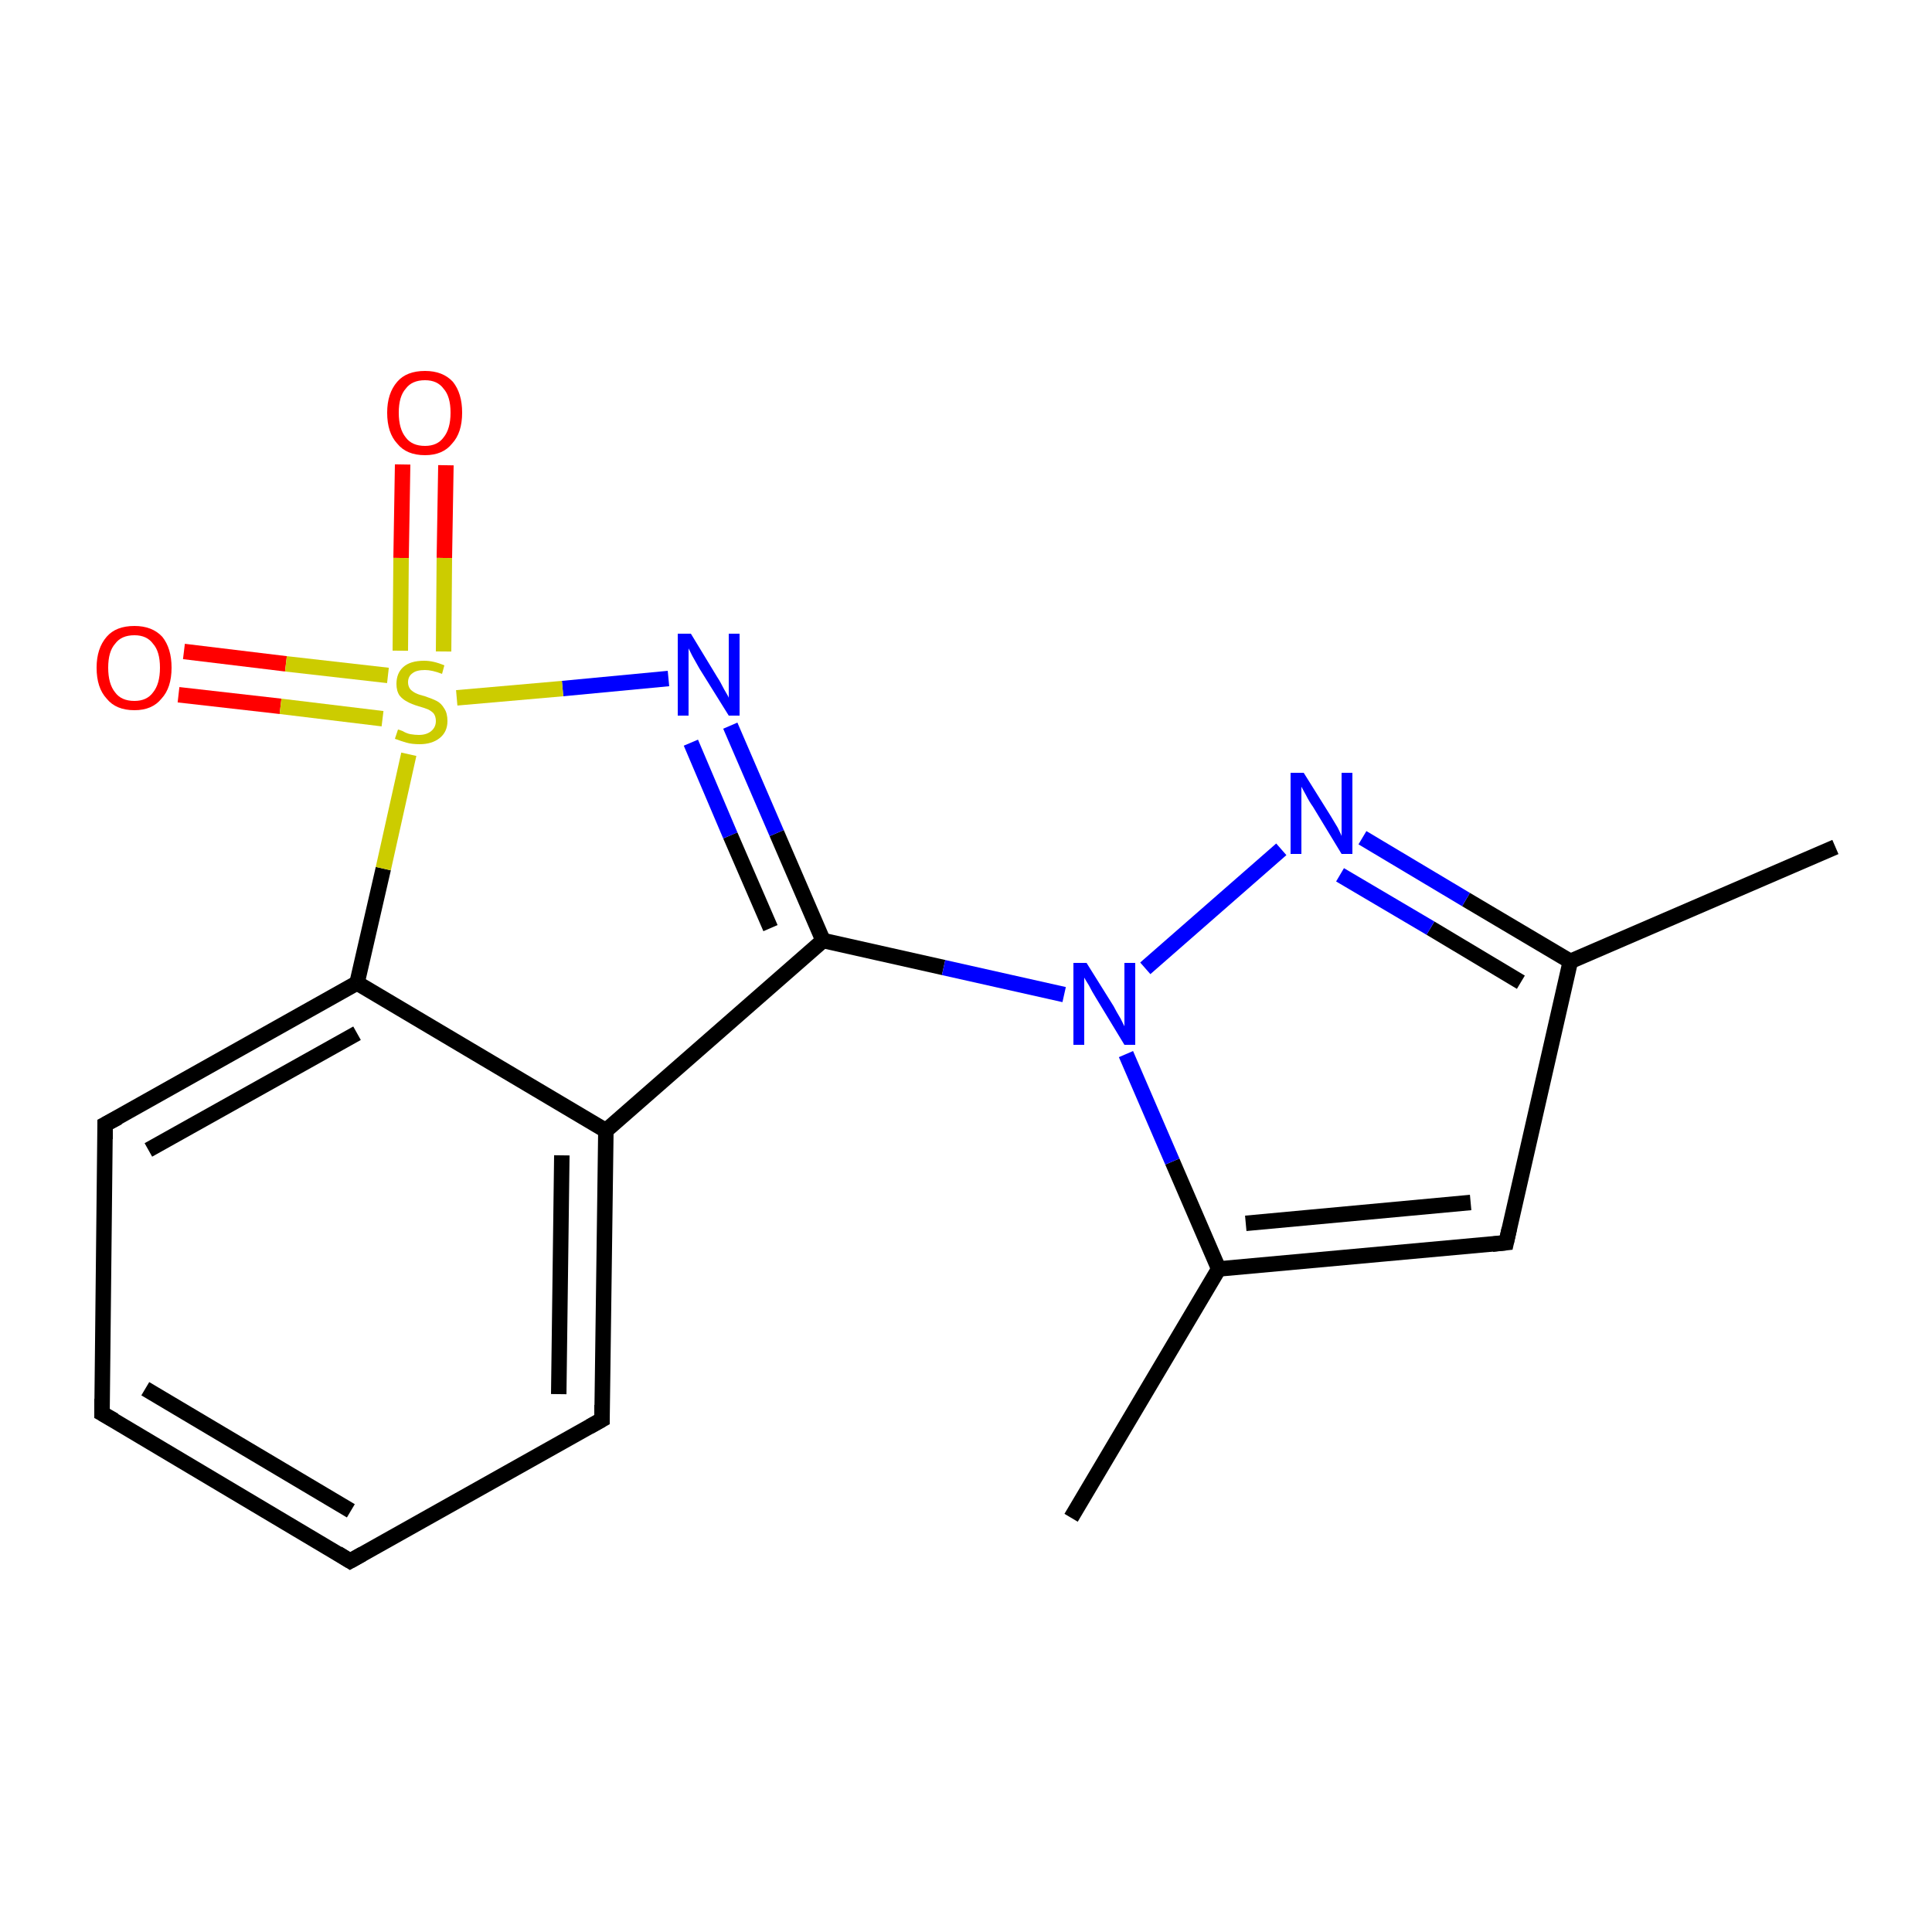 <?xml version='1.0' encoding='iso-8859-1'?>
<svg version='1.1' baseProfile='full'
              xmlns='http://www.w3.org/2000/svg'
                      xmlns:rdkit='http://www.rdkit.org/xml'
                      xmlns:xlink='http://www.w3.org/1999/xlink'
                  xml:space='preserve'
width='250px' height='250px' viewBox='0 0 250 250'>
<!-- END OF HEADER -->
<rect style='opacity:1.0;fill:#FFFFFF;stroke:none' width='250.0' height='250.0' x='0.0' y='0.0'> </rect>
<path class='bond-0 atom-0 atom-7' d='M 237.5,109.6 L 203.2,124.4' style='fill:none;fill-rule:evenodd;stroke:#000000;stroke-width:2.0px;stroke-linecap:butt;stroke-linejoin:miter;stroke-opacity:1' />
<path class='bond-1 atom-1 atom-8' d='M 138.6,196.4 L 157.7,164.2' style='fill:none;fill-rule:evenodd;stroke:#000000;stroke-width:2.0px;stroke-linecap:butt;stroke-linejoin:miter;stroke-opacity:1' />
<path class='bond-2 atom-2 atom-3' d='M 45.3,202.0 L 13.2,182.9' style='fill:none;fill-rule:evenodd;stroke:#000000;stroke-width:2.0px;stroke-linecap:butt;stroke-linejoin:miter;stroke-opacity:1' />
<path class='bond-2 atom-2 atom-3' d='M 45.4,195.5 L 18.8,179.7' style='fill:none;fill-rule:evenodd;stroke:#000000;stroke-width:2.0px;stroke-linecap:butt;stroke-linejoin:miter;stroke-opacity:1' />
<path class='bond-3 atom-2 atom-4' d='M 45.3,202.0 L 77.9,183.7' style='fill:none;fill-rule:evenodd;stroke:#000000;stroke-width:2.0px;stroke-linecap:butt;stroke-linejoin:miter;stroke-opacity:1' />
<path class='bond-4 atom-3 atom-5' d='M 13.2,182.9 L 13.6,145.5' style='fill:none;fill-rule:evenodd;stroke:#000000;stroke-width:2.0px;stroke-linecap:butt;stroke-linejoin:miter;stroke-opacity:1' />
<path class='bond-5 atom-4 atom-9' d='M 77.9,183.7 L 78.4,146.3' style='fill:none;fill-rule:evenodd;stroke:#000000;stroke-width:2.0px;stroke-linecap:butt;stroke-linejoin:miter;stroke-opacity:1' />
<path class='bond-5 atom-4 atom-9' d='M 72.3,180.4 L 72.7,149.5' style='fill:none;fill-rule:evenodd;stroke:#000000;stroke-width:2.0px;stroke-linecap:butt;stroke-linejoin:miter;stroke-opacity:1' />
<path class='bond-6 atom-5 atom-10' d='M 13.6,145.5 L 46.2,127.2' style='fill:none;fill-rule:evenodd;stroke:#000000;stroke-width:2.0px;stroke-linecap:butt;stroke-linejoin:miter;stroke-opacity:1' />
<path class='bond-6 atom-5 atom-10' d='M 19.2,148.8 L 46.2,133.7' style='fill:none;fill-rule:evenodd;stroke:#000000;stroke-width:2.0px;stroke-linecap:butt;stroke-linejoin:miter;stroke-opacity:1' />
<path class='bond-7 atom-6 atom-7' d='M 194.9,160.8 L 203.2,124.4' style='fill:none;fill-rule:evenodd;stroke:#000000;stroke-width:2.0px;stroke-linecap:butt;stroke-linejoin:miter;stroke-opacity:1' />
<path class='bond-8 atom-6 atom-8' d='M 194.9,160.8 L 157.7,164.2' style='fill:none;fill-rule:evenodd;stroke:#000000;stroke-width:2.0px;stroke-linecap:butt;stroke-linejoin:miter;stroke-opacity:1' />
<path class='bond-8 atom-6 atom-8' d='M 190.3,155.6 L 161.2,158.3' style='fill:none;fill-rule:evenodd;stroke:#000000;stroke-width:2.0px;stroke-linecap:butt;stroke-linejoin:miter;stroke-opacity:1' />
<path class='bond-9 atom-7 atom-12' d='M 203.2,124.4 L 189.7,116.4' style='fill:none;fill-rule:evenodd;stroke:#000000;stroke-width:2.0px;stroke-linecap:butt;stroke-linejoin:miter;stroke-opacity:1' />
<path class='bond-9 atom-7 atom-12' d='M 189.7,116.4 L 176.3,108.4' style='fill:none;fill-rule:evenodd;stroke:#0000FF;stroke-width:2.0px;stroke-linecap:butt;stroke-linejoin:miter;stroke-opacity:1' />
<path class='bond-9 atom-7 atom-12' d='M 196.8,127.1 L 185.1,120.1' style='fill:none;fill-rule:evenodd;stroke:#000000;stroke-width:2.0px;stroke-linecap:butt;stroke-linejoin:miter;stroke-opacity:1' />
<path class='bond-9 atom-7 atom-12' d='M 185.1,120.1 L 173.4,113.2' style='fill:none;fill-rule:evenodd;stroke:#0000FF;stroke-width:2.0px;stroke-linecap:butt;stroke-linejoin:miter;stroke-opacity:1' />
<path class='bond-10 atom-8 atom-14' d='M 157.7,164.2 L 151.7,150.3' style='fill:none;fill-rule:evenodd;stroke:#000000;stroke-width:2.0px;stroke-linecap:butt;stroke-linejoin:miter;stroke-opacity:1' />
<path class='bond-10 atom-8 atom-14' d='M 151.7,150.3 L 145.7,136.4' style='fill:none;fill-rule:evenodd;stroke:#0000FF;stroke-width:2.0px;stroke-linecap:butt;stroke-linejoin:miter;stroke-opacity:1' />
<path class='bond-11 atom-9 atom-10' d='M 78.4,146.3 L 46.2,127.2' style='fill:none;fill-rule:evenodd;stroke:#000000;stroke-width:2.0px;stroke-linecap:butt;stroke-linejoin:miter;stroke-opacity:1' />
<path class='bond-12 atom-9 atom-11' d='M 78.4,146.3 L 106.5,121.7' style='fill:none;fill-rule:evenodd;stroke:#000000;stroke-width:2.0px;stroke-linecap:butt;stroke-linejoin:miter;stroke-opacity:1' />
<path class='bond-13 atom-10 atom-17' d='M 46.2,127.2 L 49.6,112.4' style='fill:none;fill-rule:evenodd;stroke:#000000;stroke-width:2.0px;stroke-linecap:butt;stroke-linejoin:miter;stroke-opacity:1' />
<path class='bond-13 atom-10 atom-17' d='M 49.6,112.4 L 52.9,97.6' style='fill:none;fill-rule:evenodd;stroke:#CCCC00;stroke-width:2.0px;stroke-linecap:butt;stroke-linejoin:miter;stroke-opacity:1' />
<path class='bond-14 atom-11 atom-13' d='M 106.5,121.7 L 100.5,107.8' style='fill:none;fill-rule:evenodd;stroke:#000000;stroke-width:2.0px;stroke-linecap:butt;stroke-linejoin:miter;stroke-opacity:1' />
<path class='bond-14 atom-11 atom-13' d='M 100.5,107.8 L 94.5,93.9' style='fill:none;fill-rule:evenodd;stroke:#0000FF;stroke-width:2.0px;stroke-linecap:butt;stroke-linejoin:miter;stroke-opacity:1' />
<path class='bond-14 atom-11 atom-13' d='M 99.7,120.1 L 94.5,108.1' style='fill:none;fill-rule:evenodd;stroke:#000000;stroke-width:2.0px;stroke-linecap:butt;stroke-linejoin:miter;stroke-opacity:1' />
<path class='bond-14 atom-11 atom-13' d='M 94.5,108.1 L 89.4,96.1' style='fill:none;fill-rule:evenodd;stroke:#0000FF;stroke-width:2.0px;stroke-linecap:butt;stroke-linejoin:miter;stroke-opacity:1' />
<path class='bond-15 atom-11 atom-14' d='M 106.5,121.7 L 122.1,125.2' style='fill:none;fill-rule:evenodd;stroke:#000000;stroke-width:2.0px;stroke-linecap:butt;stroke-linejoin:miter;stroke-opacity:1' />
<path class='bond-15 atom-11 atom-14' d='M 122.1,125.2 L 137.7,128.7' style='fill:none;fill-rule:evenodd;stroke:#0000FF;stroke-width:2.0px;stroke-linecap:butt;stroke-linejoin:miter;stroke-opacity:1' />
<path class='bond-16 atom-12 atom-14' d='M 165.8,109.9 L 148.2,125.3' style='fill:none;fill-rule:evenodd;stroke:#0000FF;stroke-width:2.0px;stroke-linecap:butt;stroke-linejoin:miter;stroke-opacity:1' />
<path class='bond-17 atom-13 atom-17' d='M 86.5,87.8 L 72.8,89.1' style='fill:none;fill-rule:evenodd;stroke:#0000FF;stroke-width:2.0px;stroke-linecap:butt;stroke-linejoin:miter;stroke-opacity:1' />
<path class='bond-17 atom-13 atom-17' d='M 72.8,89.1 L 59.1,90.3' style='fill:none;fill-rule:evenodd;stroke:#CCCC00;stroke-width:2.0px;stroke-linecap:butt;stroke-linejoin:miter;stroke-opacity:1' />
<path class='bond-18 atom-15 atom-17' d='M 57.7,60.2 L 57.5,72.2' style='fill:none;fill-rule:evenodd;stroke:#FF0000;stroke-width:2.0px;stroke-linecap:butt;stroke-linejoin:miter;stroke-opacity:1' />
<path class='bond-18 atom-15 atom-17' d='M 57.5,72.2 L 57.4,84.3' style='fill:none;fill-rule:evenodd;stroke:#CCCC00;stroke-width:2.0px;stroke-linecap:butt;stroke-linejoin:miter;stroke-opacity:1' />
<path class='bond-18 atom-15 atom-17' d='M 52.1,60.1 L 51.9,72.2' style='fill:none;fill-rule:evenodd;stroke:#FF0000;stroke-width:2.0px;stroke-linecap:butt;stroke-linejoin:miter;stroke-opacity:1' />
<path class='bond-18 atom-15 atom-17' d='M 51.9,72.2 L 51.8,84.2' style='fill:none;fill-rule:evenodd;stroke:#CCCC00;stroke-width:2.0px;stroke-linecap:butt;stroke-linejoin:miter;stroke-opacity:1' />
<path class='bond-19 atom-16 atom-17' d='M 23.8,84.3 L 37.0,85.9' style='fill:none;fill-rule:evenodd;stroke:#FF0000;stroke-width:2.0px;stroke-linecap:butt;stroke-linejoin:miter;stroke-opacity:1' />
<path class='bond-19 atom-16 atom-17' d='M 37.0,85.9 L 50.2,87.4' style='fill:none;fill-rule:evenodd;stroke:#CCCC00;stroke-width:2.0px;stroke-linecap:butt;stroke-linejoin:miter;stroke-opacity:1' />
<path class='bond-19 atom-16 atom-17' d='M 23.1,89.9 L 36.3,91.4' style='fill:none;fill-rule:evenodd;stroke:#FF0000;stroke-width:2.0px;stroke-linecap:butt;stroke-linejoin:miter;stroke-opacity:1' />
<path class='bond-19 atom-16 atom-17' d='M 36.3,91.4 L 49.5,93.0' style='fill:none;fill-rule:evenodd;stroke:#CCCC00;stroke-width:2.0px;stroke-linecap:butt;stroke-linejoin:miter;stroke-opacity:1' />
<path d='M 43.7,201.0 L 45.3,202.0 L 46.9,201.1' style='fill:none;stroke:#000000;stroke-width:2.0px;stroke-linecap:butt;stroke-linejoin:miter;stroke-opacity:1;' />
<path d='M 14.8,183.8 L 13.2,182.9 L 13.2,181.0' style='fill:none;stroke:#000000;stroke-width:2.0px;stroke-linecap:butt;stroke-linejoin:miter;stroke-opacity:1;' />
<path d='M 76.3,184.6 L 77.9,183.7 L 77.9,181.8' style='fill:none;stroke:#000000;stroke-width:2.0px;stroke-linecap:butt;stroke-linejoin:miter;stroke-opacity:1;' />
<path d='M 13.6,147.4 L 13.6,145.5 L 15.3,144.6' style='fill:none;stroke:#000000;stroke-width:2.0px;stroke-linecap:butt;stroke-linejoin:miter;stroke-opacity:1;' />
<path d='M 195.3,159.0 L 194.9,160.8 L 193.1,161.0' style='fill:none;stroke:#000000;stroke-width:2.0px;stroke-linecap:butt;stroke-linejoin:miter;stroke-opacity:1;' />
<path class='atom-12' d='M 168.7 100.0
L 172.2 105.6
Q 172.5 106.1, 173.1 107.1
Q 173.6 108.1, 173.6 108.2
L 173.6 100.0
L 175.0 100.0
L 175.0 110.5
L 173.6 110.5
L 169.9 104.4
Q 169.4 103.7, 169.0 102.9
Q 168.5 102.0, 168.4 101.8
L 168.4 110.5
L 167.0 110.5
L 167.0 100.0
L 168.7 100.0
' fill='#0000FF'/>
<path class='atom-13' d='M 89.4 82.0
L 92.8 87.6
Q 93.2 88.2, 93.7 89.2
Q 94.3 90.2, 94.3 90.3
L 94.3 82.0
L 95.7 82.0
L 95.7 92.6
L 94.3 92.6
L 90.5 86.5
Q 90.1 85.8, 89.6 84.9
Q 89.2 84.1, 89.1 83.9
L 89.1 92.6
L 87.7 92.6
L 87.7 82.0
L 89.4 82.0
' fill='#0000FF'/>
<path class='atom-14' d='M 140.6 124.6
L 144.1 130.2
Q 144.4 130.8, 145.0 131.8
Q 145.5 132.8, 145.5 132.8
L 145.5 124.6
L 146.9 124.6
L 146.9 135.2
L 145.5 135.2
L 141.8 129.1
Q 141.3 128.3, 140.9 127.5
Q 140.4 126.7, 140.3 126.5
L 140.3 135.2
L 138.9 135.2
L 138.9 124.6
L 140.6 124.6
' fill='#0000FF'/>
<path class='atom-15' d='M 50.1 53.4
Q 50.1 50.9, 51.4 49.4
Q 52.6 48.0, 55.0 48.0
Q 57.3 48.0, 58.6 49.4
Q 59.8 50.9, 59.8 53.4
Q 59.8 56.0, 58.5 57.4
Q 57.3 58.9, 55.0 58.9
Q 52.6 58.9, 51.4 57.4
Q 50.1 56.0, 50.1 53.4
M 55.0 57.7
Q 56.6 57.7, 57.4 56.6
Q 58.3 55.5, 58.3 53.4
Q 58.3 51.3, 57.4 50.3
Q 56.6 49.2, 55.0 49.2
Q 53.3 49.2, 52.5 50.3
Q 51.6 51.3, 51.6 53.4
Q 51.6 55.5, 52.5 56.6
Q 53.3 57.7, 55.0 57.7
' fill='#FF0000'/>
<path class='atom-16' d='M 12.5 86.4
Q 12.5 83.9, 13.8 82.4
Q 15.0 81.0, 17.4 81.0
Q 19.7 81.0, 21.0 82.4
Q 22.2 83.9, 22.2 86.4
Q 22.2 89.0, 20.9 90.4
Q 19.7 91.9, 17.4 91.9
Q 15.0 91.9, 13.8 90.4
Q 12.5 89.0, 12.5 86.4
M 17.4 90.7
Q 19.0 90.7, 19.8 89.6
Q 20.7 88.5, 20.7 86.4
Q 20.7 84.3, 19.8 83.3
Q 19.0 82.2, 17.4 82.2
Q 15.7 82.2, 14.9 83.3
Q 14.0 84.3, 14.0 86.4
Q 14.0 88.5, 14.9 89.6
Q 15.7 90.7, 17.4 90.7
' fill='#FF0000'/>
<path class='atom-17' d='M 51.5 94.4
Q 51.6 94.4, 52.1 94.6
Q 52.6 94.9, 53.1 95.0
Q 53.7 95.1, 54.2 95.1
Q 55.2 95.1, 55.8 94.6
Q 56.4 94.1, 56.4 93.3
Q 56.4 92.7, 56.1 92.3
Q 55.8 92.0, 55.4 91.8
Q 54.9 91.6, 54.2 91.4
Q 53.2 91.1, 52.7 90.8
Q 52.1 90.5, 51.7 90.0
Q 51.3 89.4, 51.3 88.5
Q 51.3 87.1, 52.2 86.3
Q 53.1 85.5, 54.9 85.5
Q 56.1 85.5, 57.5 86.1
L 57.2 87.2
Q 55.9 86.7, 55.0 86.7
Q 53.9 86.7, 53.4 87.1
Q 52.8 87.5, 52.8 88.3
Q 52.8 88.8, 53.1 89.2
Q 53.4 89.5, 53.8 89.7
Q 54.2 89.9, 55.0 90.1
Q 55.9 90.4, 56.5 90.7
Q 57.1 91.0, 57.5 91.7
Q 57.9 92.3, 57.9 93.3
Q 57.9 94.7, 56.9 95.5
Q 55.9 96.3, 54.3 96.3
Q 53.3 96.3, 52.6 96.1
Q 51.9 95.9, 51.1 95.6
L 51.5 94.4
' fill='#CCCC00'/>
</svg>
